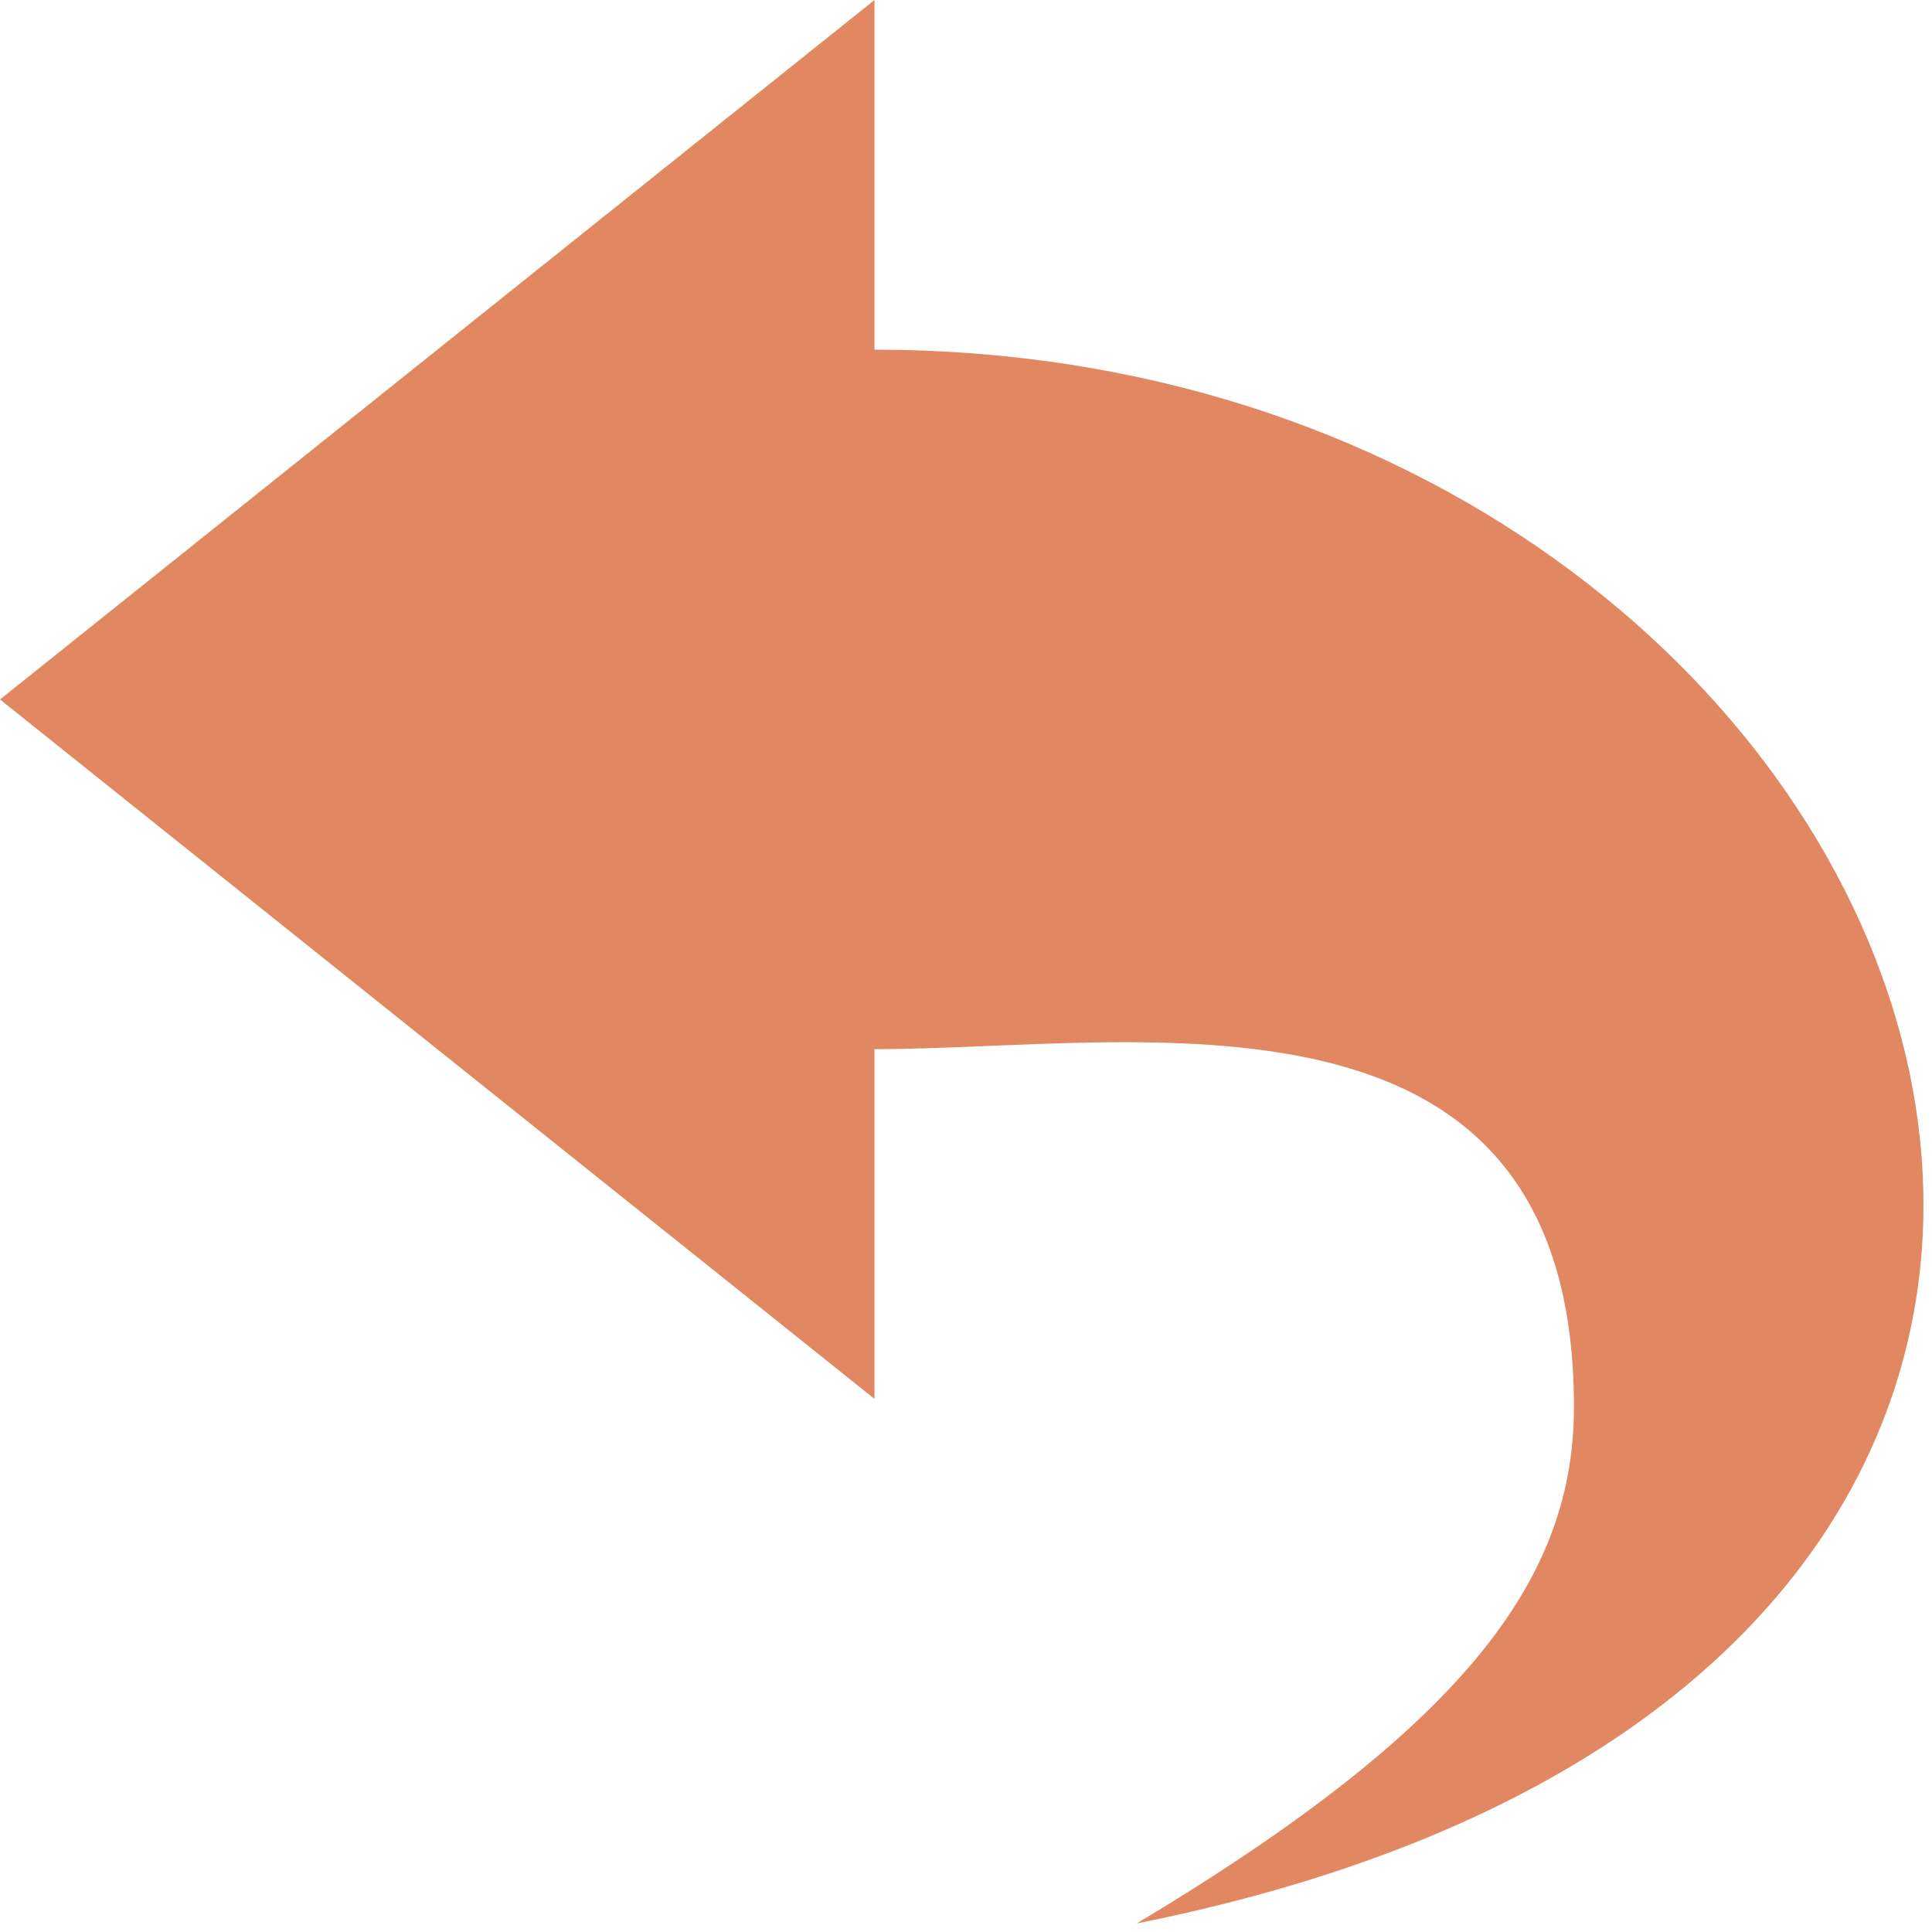 <svg width="21" height="21" viewBox="0 0 21 21" fill="none" xmlns="http://www.w3.org/2000/svg">
<path d="M9.505 0L0 7.603L9.505 15.205V11.404C12.356 11.404 17.108 10.454 17.108 15.291C17.108 17.106 16.006 18.721 12.356 20.907C26.613 18.056 21.214 3.801 9.505 3.801V0Z" fill="#E18862"/>
</svg>
